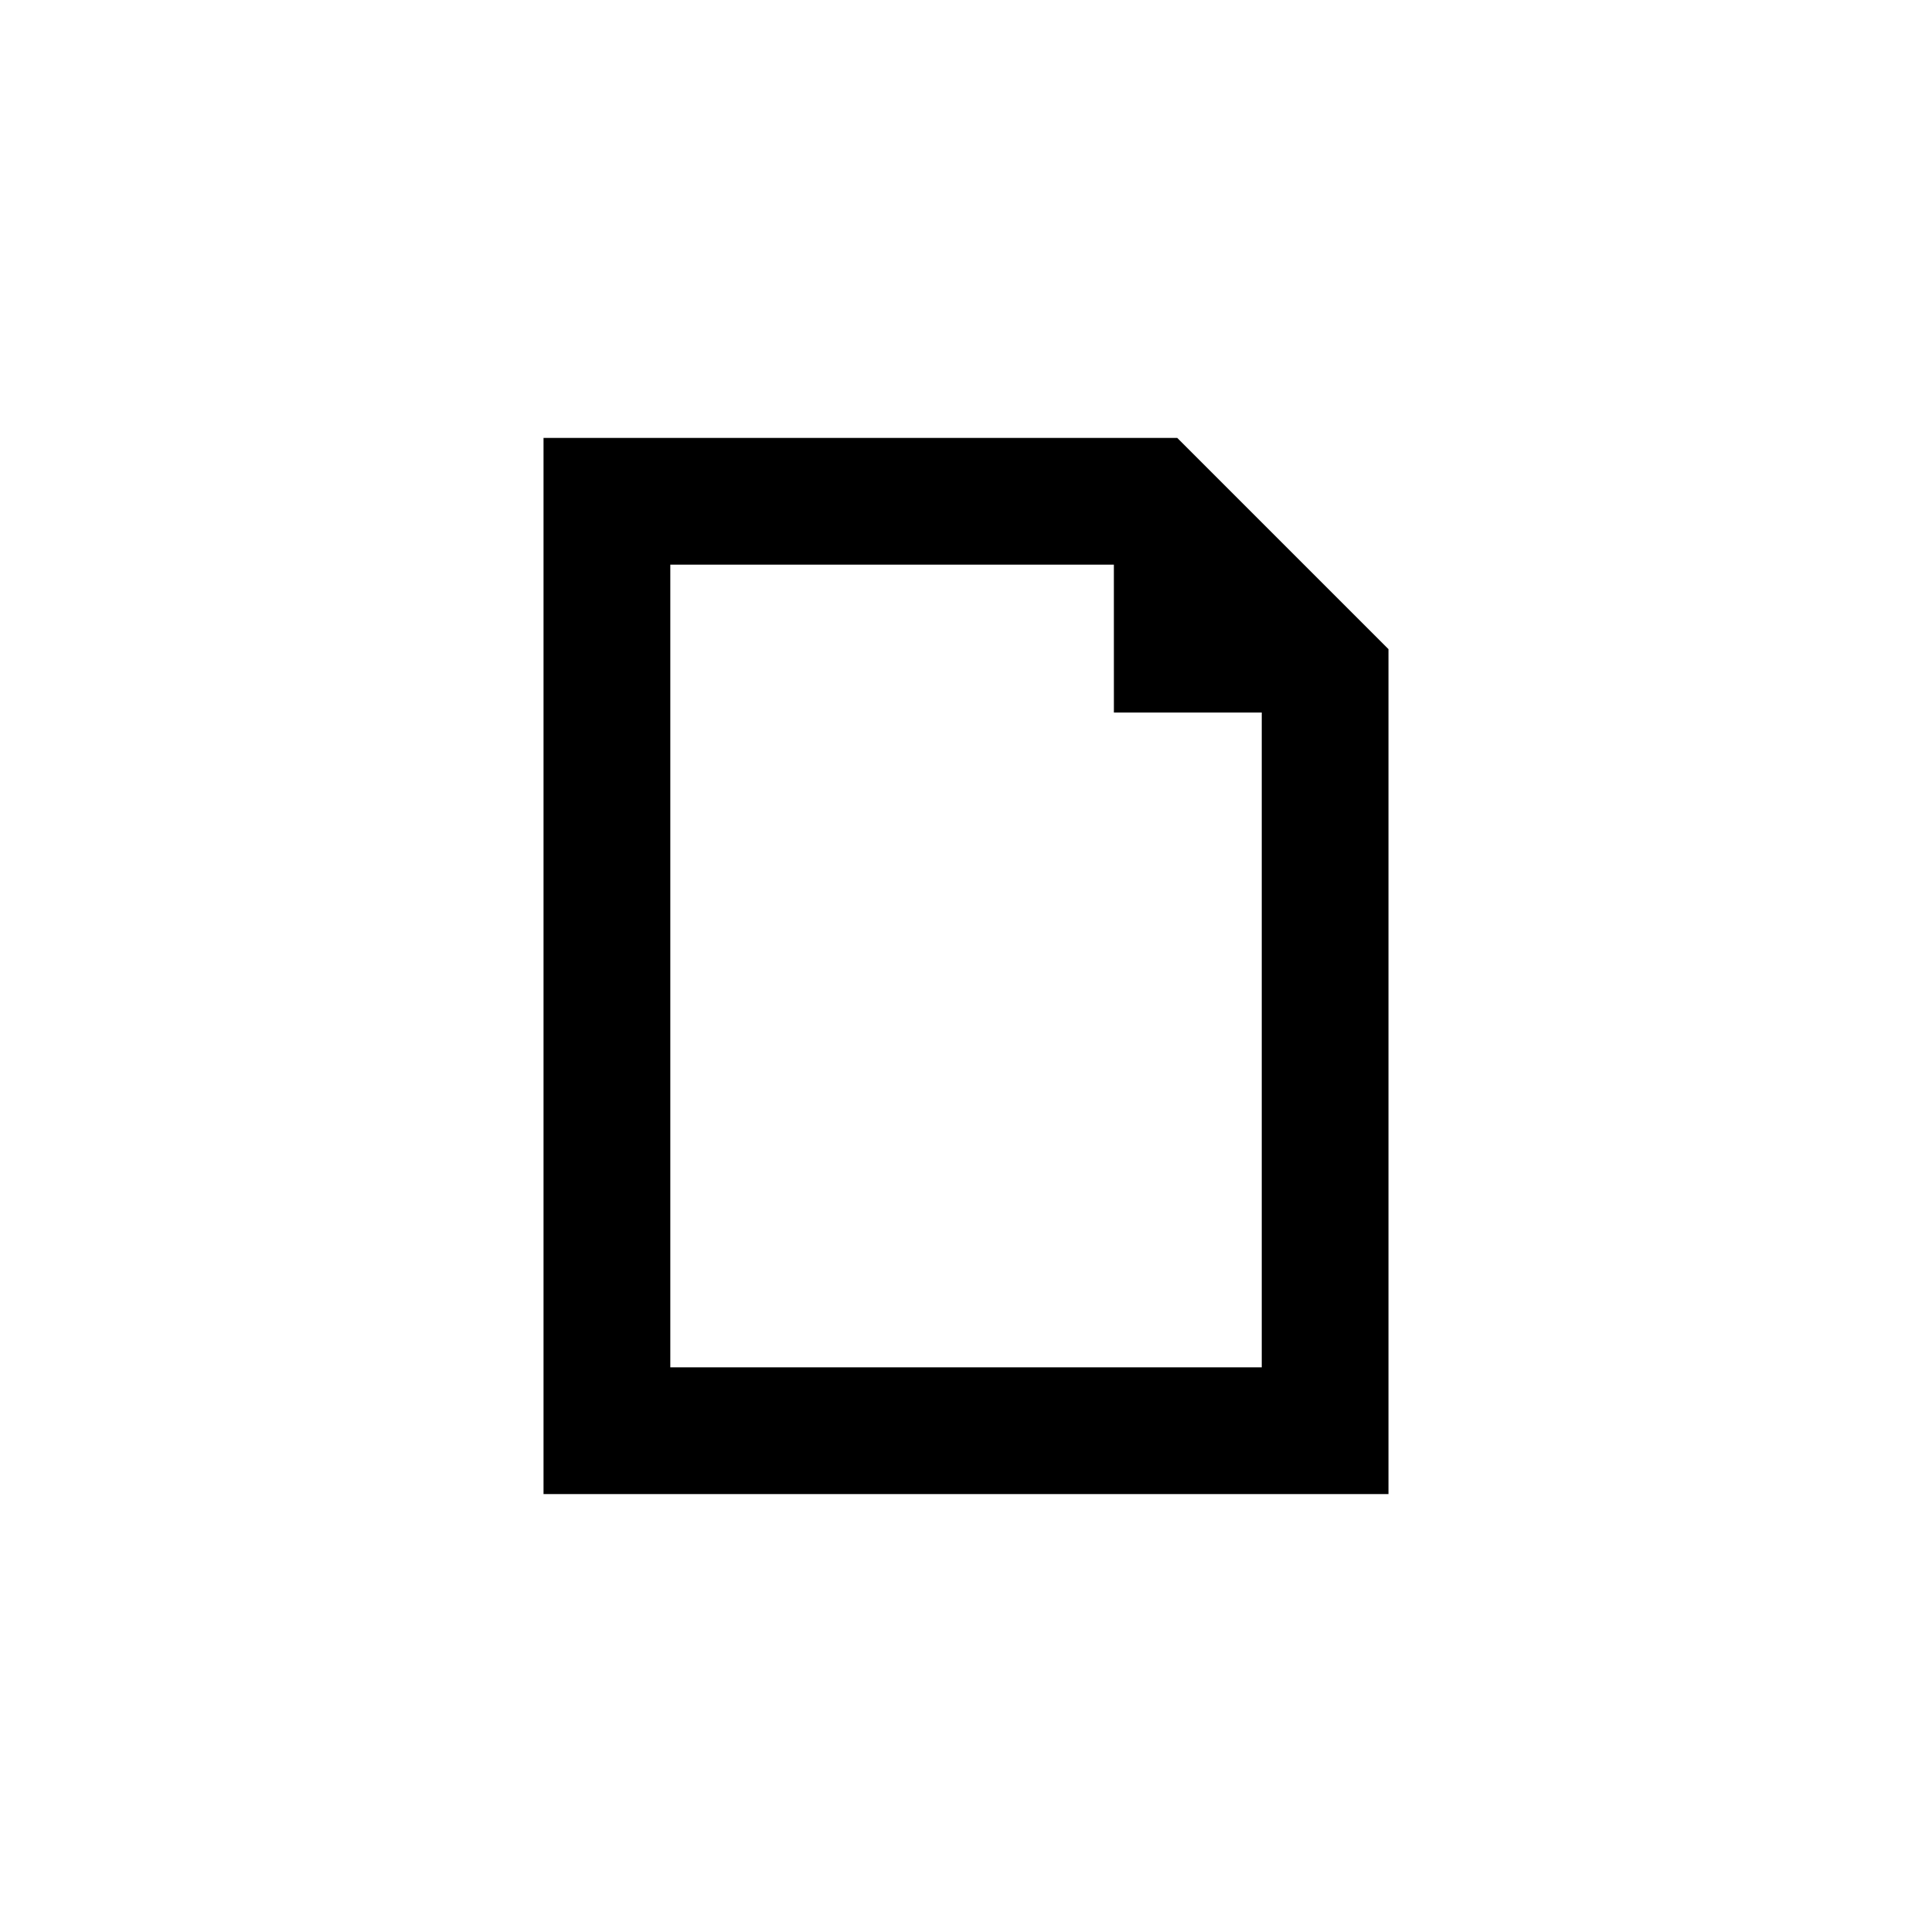 <?xml version="1.0" encoding="UTF-8"?>
<!-- Uploaded to: ICON Repo, www.svgrepo.com, Generator: ICON Repo Mixer Tools -->
<svg fill="#000000" width="800px" height="800px" version="1.1" viewBox="144 144 512 512" xmlns="http://www.w3.org/2000/svg">
 <path d="m455.98 260.05 55.98 55.98v223.91h-223.92v-279.89zm-16.793 33.59h-117.55v212.72h156.74v-173.54h-39.184z"/>
</svg>
